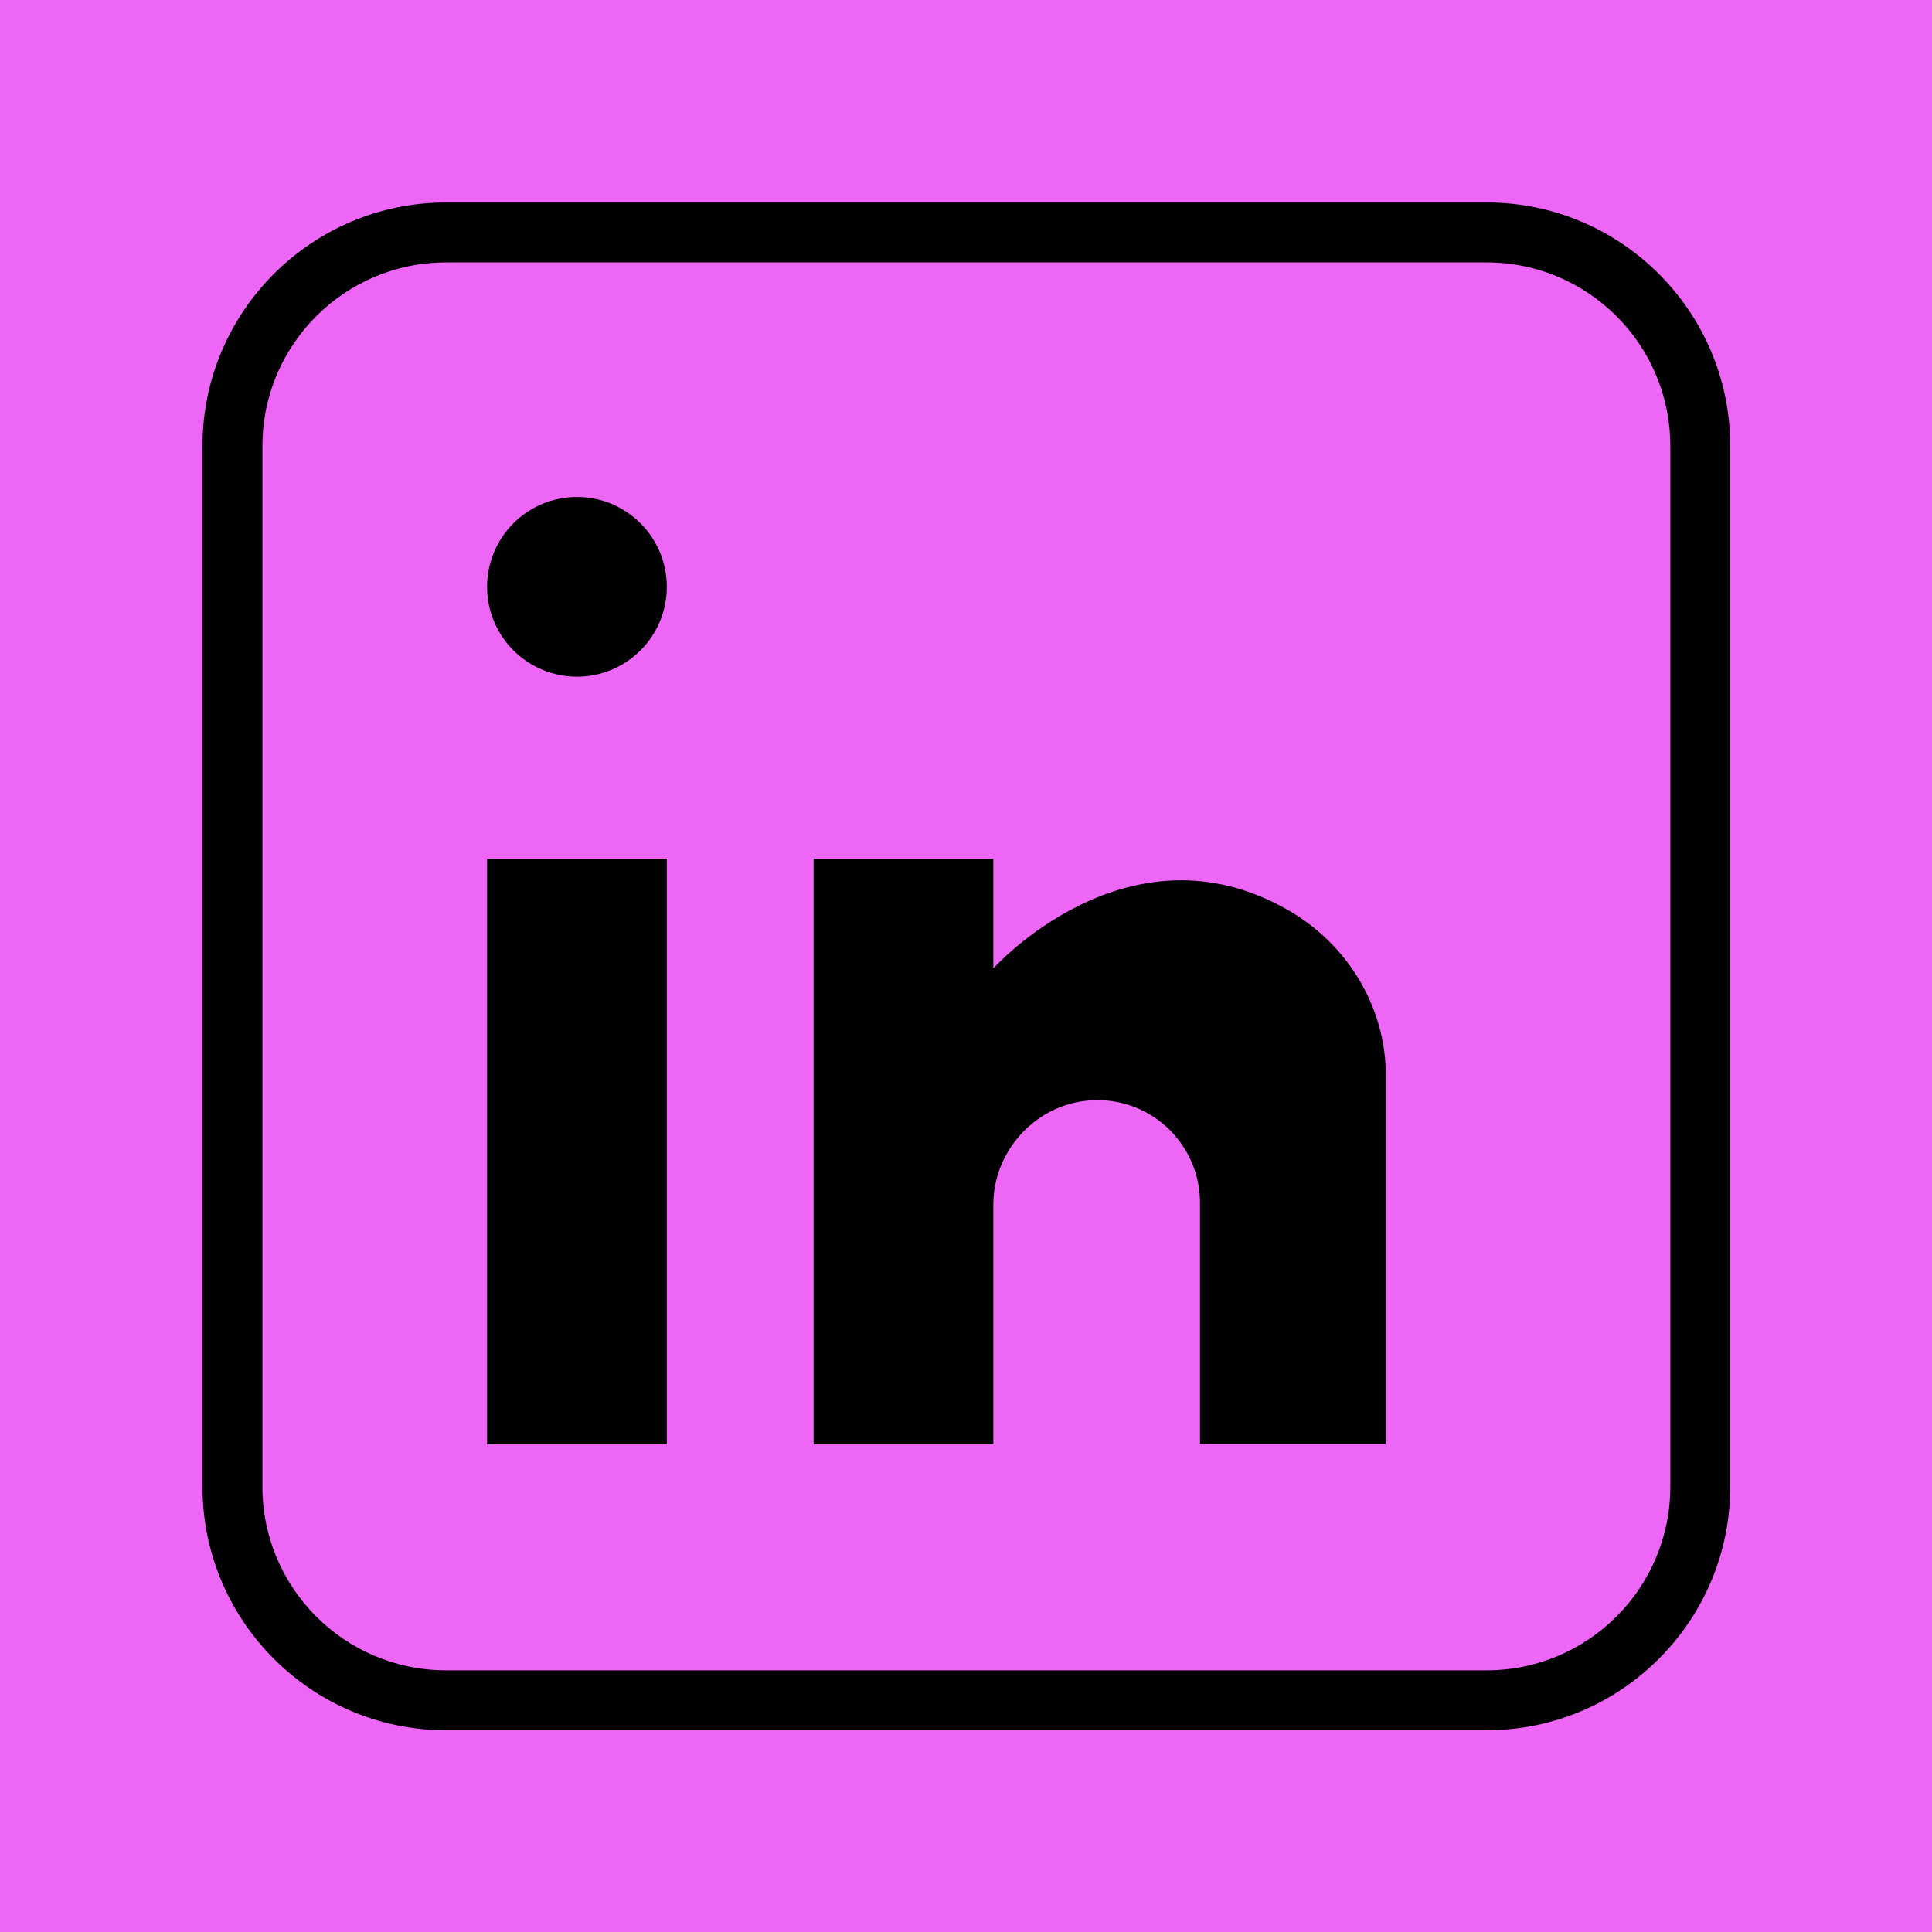 <svg xmlns="http://www.w3.org/2000/svg" xmlns:xlink="http://www.w3.org/1999/xlink" width="1080" zoomAndPan="magnify" viewBox="0 0 810 810" height="1080" preserveAspectRatio="xMidYMid meet" version="1.0"><defs><clipPath id="caa4f18d65"><path d="M 84.902 84.902 L 725.402 84.902 L 725.402 725.402 L 84.902 725.402 Z M 84.902 84.902 " clip-rule="nonzero"/></clipPath></defs><rect x="-81" width="972" fill="#ffffff" y="-81" height="972" fill-opacity="1"/><rect x="-81" width="972" fill="#ee66f5" y="-81" height="972" fill-opacity="1"/><g clip-path="url(#caa4f18d65)"><path fill="#000000" d="M 623.348 725.402 L 186.953 725.402 C 130.684 725.402 84.902 679.621 84.902 623.348 L 84.902 186.953 C 84.902 130.684 130.684 84.902 186.953 84.902 L 623.348 84.902 C 679.621 84.902 725.402 130.684 725.402 186.953 L 725.402 623.348 C 725.402 679.621 679.621 725.402 623.348 725.402 Z M 186.953 110.02 C 144.531 110.02 110.02 144.531 110.02 186.953 L 110.02 623.348 C 110.02 665.773 144.531 700.285 186.953 700.285 L 623.348 700.285 C 665.77 700.285 700.285 665.773 700.285 623.348 L 700.285 186.953 C 700.285 144.531 665.773 110.02 623.348 110.02 Z M 186.953 110.02 " fill-opacity="1" fill-rule="nonzero"/></g><path fill="#000000" d="M 279.562 246.027 C 279.562 247.262 279.504 248.492 279.383 249.719 C 279.262 250.949 279.082 252.168 278.84 253.379 C 278.598 254.586 278.301 255.781 277.941 256.965 C 277.582 258.145 277.168 259.305 276.695 260.445 C 276.223 261.586 275.695 262.699 275.113 263.789 C 274.535 264.875 273.898 265.934 273.215 266.957 C 272.527 267.984 271.793 268.973 271.012 269.93 C 270.23 270.883 269.402 271.797 268.527 272.668 C 267.656 273.539 266.742 274.367 265.789 275.152 C 264.836 275.934 263.844 276.668 262.82 277.355 C 261.793 278.039 260.734 278.672 259.648 279.254 C 258.559 279.836 257.445 280.363 256.305 280.836 C 255.164 281.309 254.004 281.723 252.824 282.082 C 251.645 282.438 250.449 282.738 249.238 282.98 C 248.027 283.219 246.809 283.402 245.582 283.523 C 244.352 283.645 243.121 283.703 241.887 283.703 C 240.652 283.703 239.422 283.645 238.195 283.523 C 236.965 283.402 235.746 283.219 234.535 282.98 C 233.328 282.738 232.133 282.438 230.949 282.082 C 229.77 281.723 228.609 281.309 227.469 280.836 C 226.328 280.363 225.215 279.836 224.125 279.254 C 223.039 278.672 221.98 278.039 220.957 277.355 C 219.93 276.668 218.938 275.934 217.984 275.152 C 217.031 274.367 216.117 273.539 215.246 272.668 C 214.375 271.797 213.547 270.883 212.762 269.93 C 211.98 268.973 211.246 267.984 210.559 266.957 C 209.875 265.934 209.242 264.875 208.66 263.789 C 208.078 262.699 207.551 261.586 207.078 260.445 C 206.605 259.305 206.191 258.145 205.832 256.965 C 205.477 255.781 205.176 254.586 204.934 253.379 C 204.695 252.168 204.512 250.949 204.391 249.719 C 204.27 248.492 204.211 247.262 204.211 246.027 C 204.211 244.793 204.27 243.562 204.391 242.332 C 204.512 241.105 204.695 239.887 204.934 238.676 C 205.176 237.465 205.477 236.27 205.832 235.09 C 206.191 233.91 206.605 232.75 207.078 231.609 C 207.551 230.469 208.078 229.355 208.66 228.266 C 209.242 227.18 209.875 226.121 210.559 225.094 C 211.246 224.07 211.98 223.078 212.762 222.125 C 213.547 221.172 214.375 220.258 215.246 219.387 C 216.117 218.512 217.031 217.684 217.984 216.902 C 218.938 216.121 219.93 215.387 220.957 214.699 C 221.98 214.016 223.039 213.379 224.125 212.801 C 225.215 212.219 226.328 211.691 227.469 211.219 C 228.609 210.746 229.77 210.332 230.949 209.973 C 232.133 209.613 233.328 209.316 234.535 209.074 C 235.746 208.832 236.965 208.652 238.195 208.531 C 239.422 208.41 240.652 208.352 241.887 208.352 C 243.121 208.352 244.352 208.41 245.582 208.531 C 246.809 208.652 248.027 208.832 249.238 209.074 C 250.449 209.316 251.645 209.613 252.824 209.973 C 254.004 210.332 255.164 210.746 256.305 211.219 C 257.445 211.691 258.559 212.219 259.648 212.801 C 260.734 213.379 261.793 214.016 262.82 214.699 C 263.844 215.387 264.836 216.121 265.789 216.902 C 266.742 217.684 267.656 218.512 268.527 219.387 C 269.402 220.258 270.23 221.172 271.012 222.125 C 271.793 223.078 272.527 224.07 273.215 225.094 C 273.898 226.121 274.535 227.18 275.113 228.266 C 275.695 229.355 276.223 230.469 276.695 231.609 C 277.168 232.75 277.582 233.91 277.941 235.09 C 278.301 236.27 278.598 237.465 278.84 238.676 C 279.082 239.887 279.262 241.105 279.383 242.332 C 279.504 243.562 279.562 244.793 279.562 246.027 Z M 279.562 246.027 " fill-opacity="1" fill-rule="nonzero"/><path fill="#000000" d="M 204.211 359.984 L 279.562 359.984 L 279.562 605.512 L 204.211 605.512 Z M 204.211 359.984 " fill-opacity="1" fill-rule="nonzero"/><path fill="#000000" d="M 580.977 448.375 L 580.977 605.359 L 503.109 605.359 L 503.109 504.262 C 503.109 480.699 483.988 461.066 459.785 461.238 C 435.375 461.41 416.453 481.934 416.453 504.965 L 416.453 605.512 L 341.102 605.512 L 341.102 359.984 L 416.453 359.984 L 416.453 406.012 C 416.453 406.012 473.031 342.867 540.246 381.688 C 564.391 395.629 580.055 420.742 580.977 448.375 Z M 580.977 448.375 " fill-opacity="1" fill-rule="nonzero"/></svg>